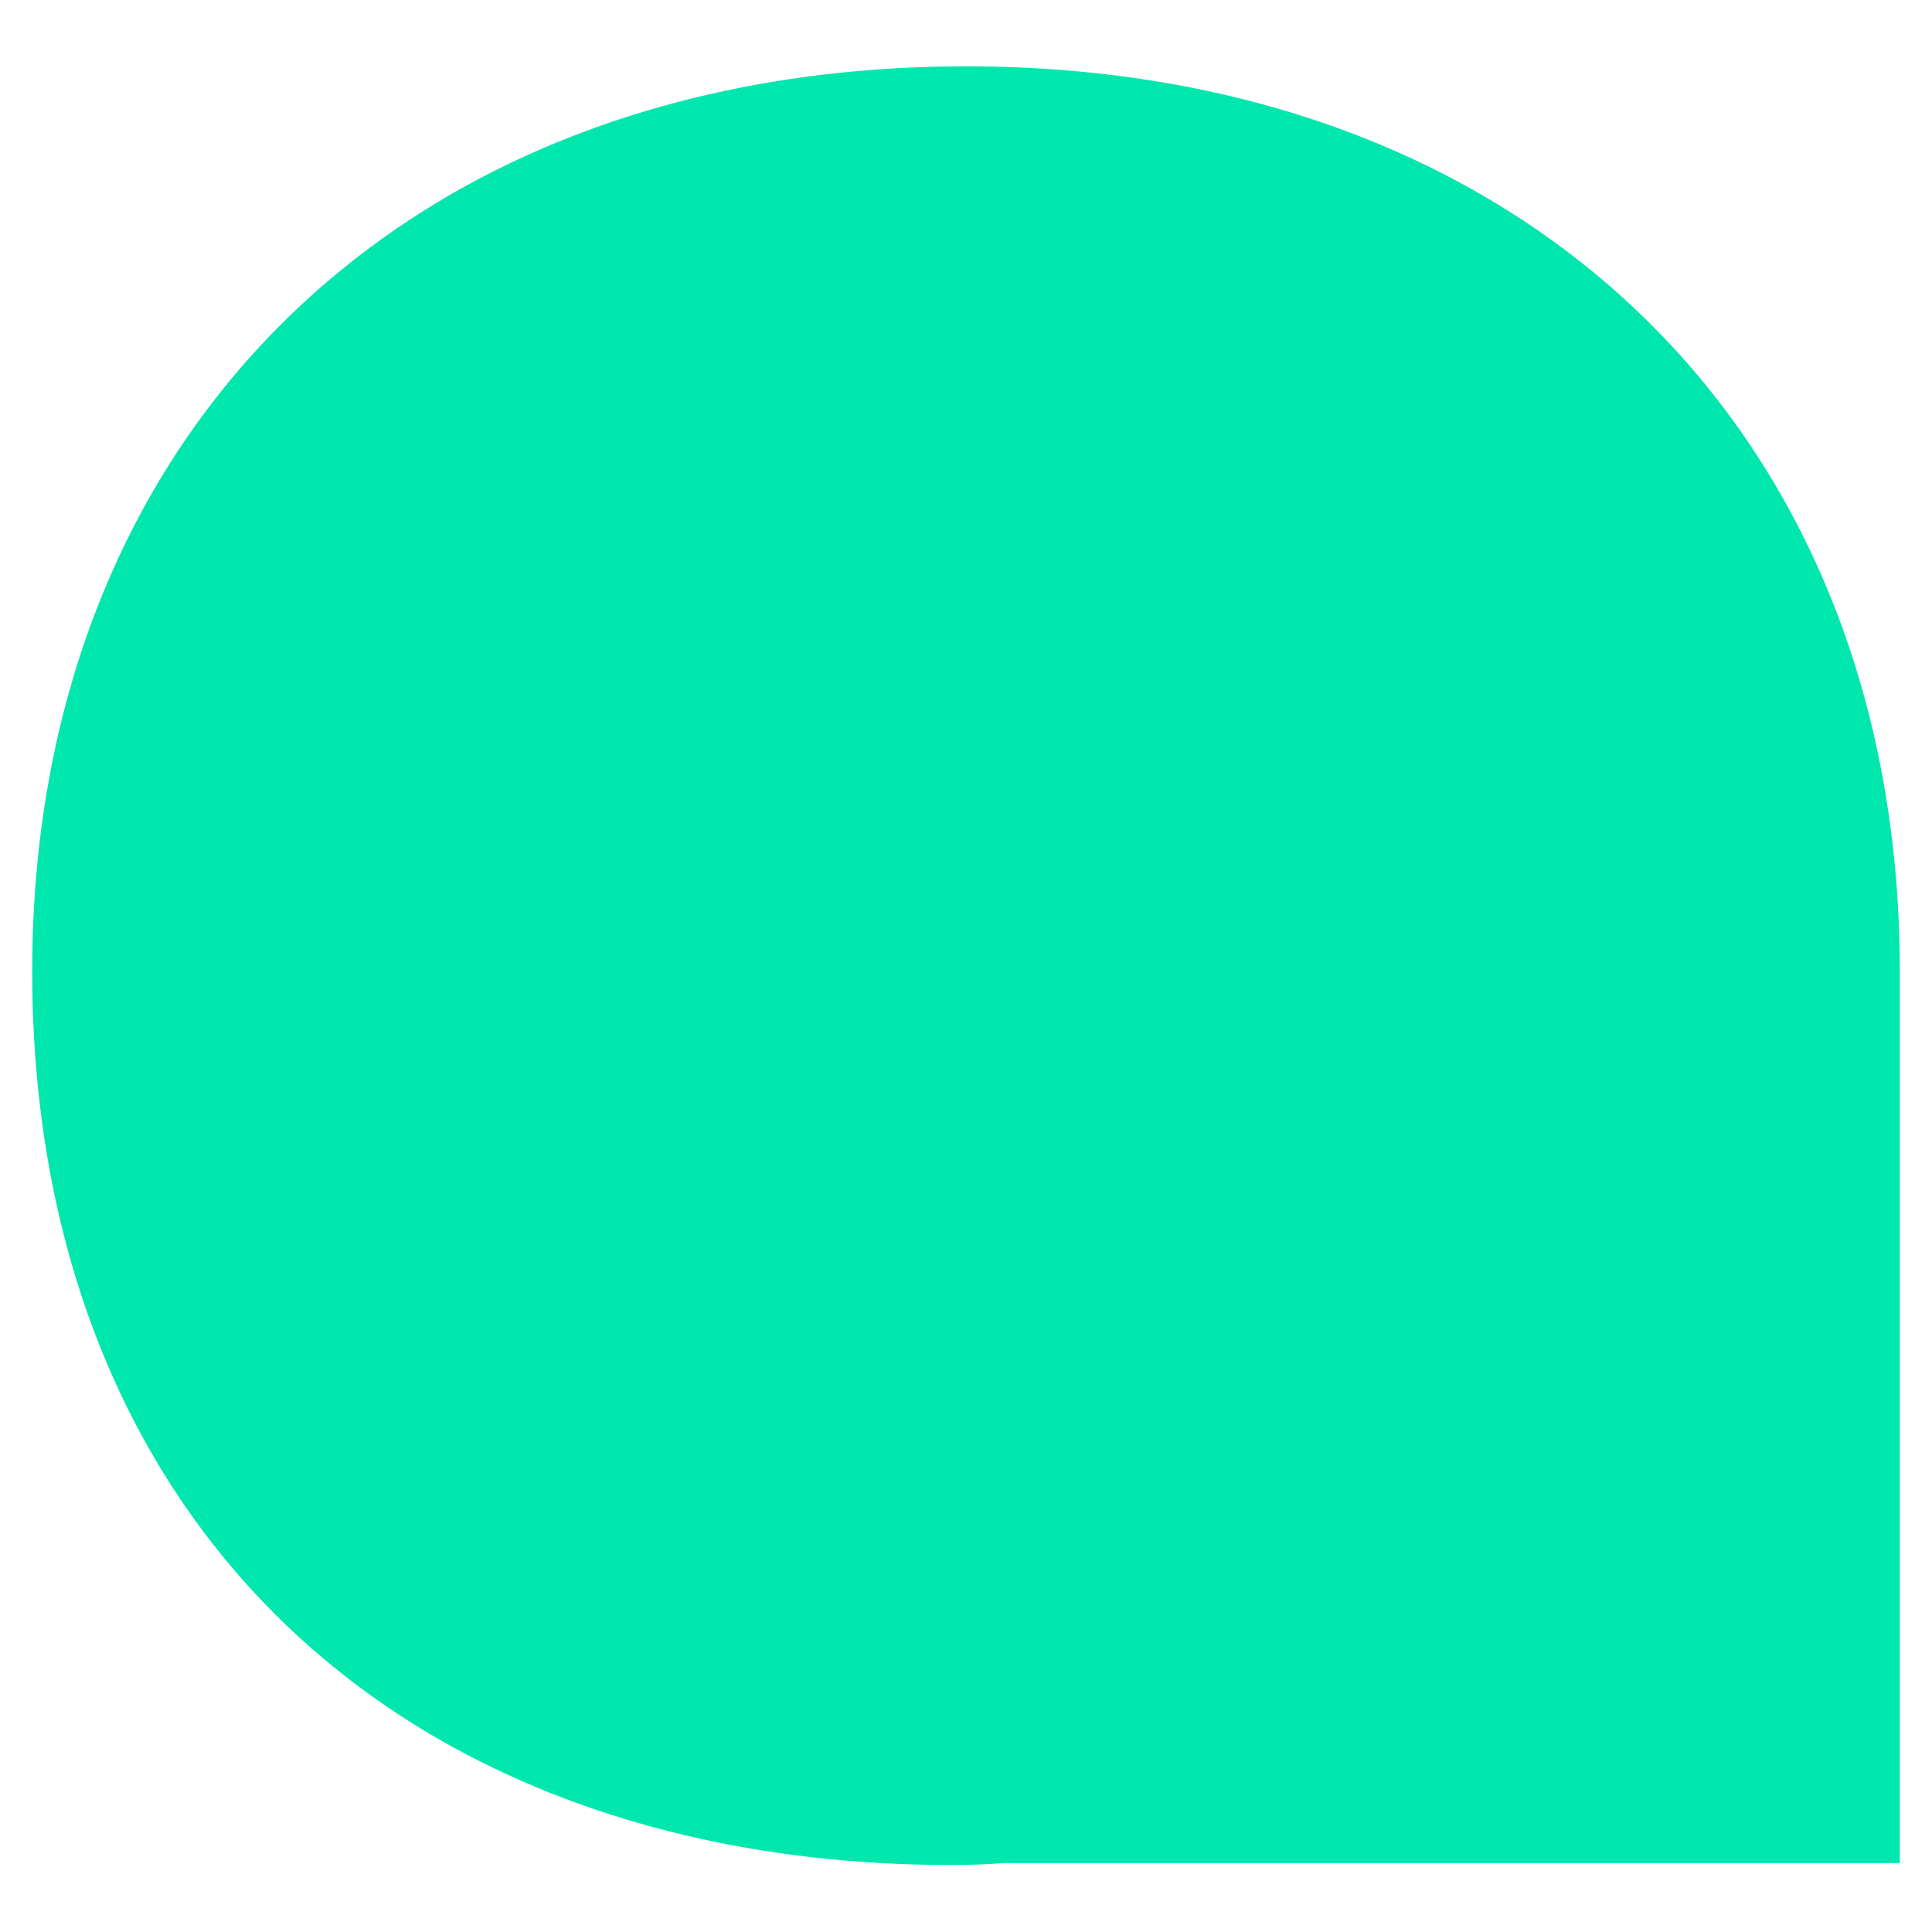 <?xml version="1.0" encoding="utf-8"?>
<!-- Generator: Adobe Illustrator 27.5.0, SVG Export Plug-In . SVG Version: 6.00 Build 0)  -->
<svg version="1.1" id="Layer_1" xmlns="http://www.w3.org/2000/svg" xmlns:xlink="http://www.w3.org/1999/xlink" x="0px" y="0px"
	 viewBox="0 0 300 300" style="enable-background:new 0 0 300 300;" xml:space="preserve">
<style type="text/css">
	.st0{fill:#00E7AD;}
</style>
<path class="st0" d="M295,185v-34.2c0-84-58.3-140.5-145-140.5c-30.1,0-56.8,6.8-78.8,19.2C29.8,52.9,5,96,5,150.8
	c0,55.5,24.3,98.1,65.7,120.7c21.5,11.7,47.5,18.1,77.1,18.1c2.8,0,5.4-0.1,8-0.3H295L295,185L295,185z"/>
</svg>
